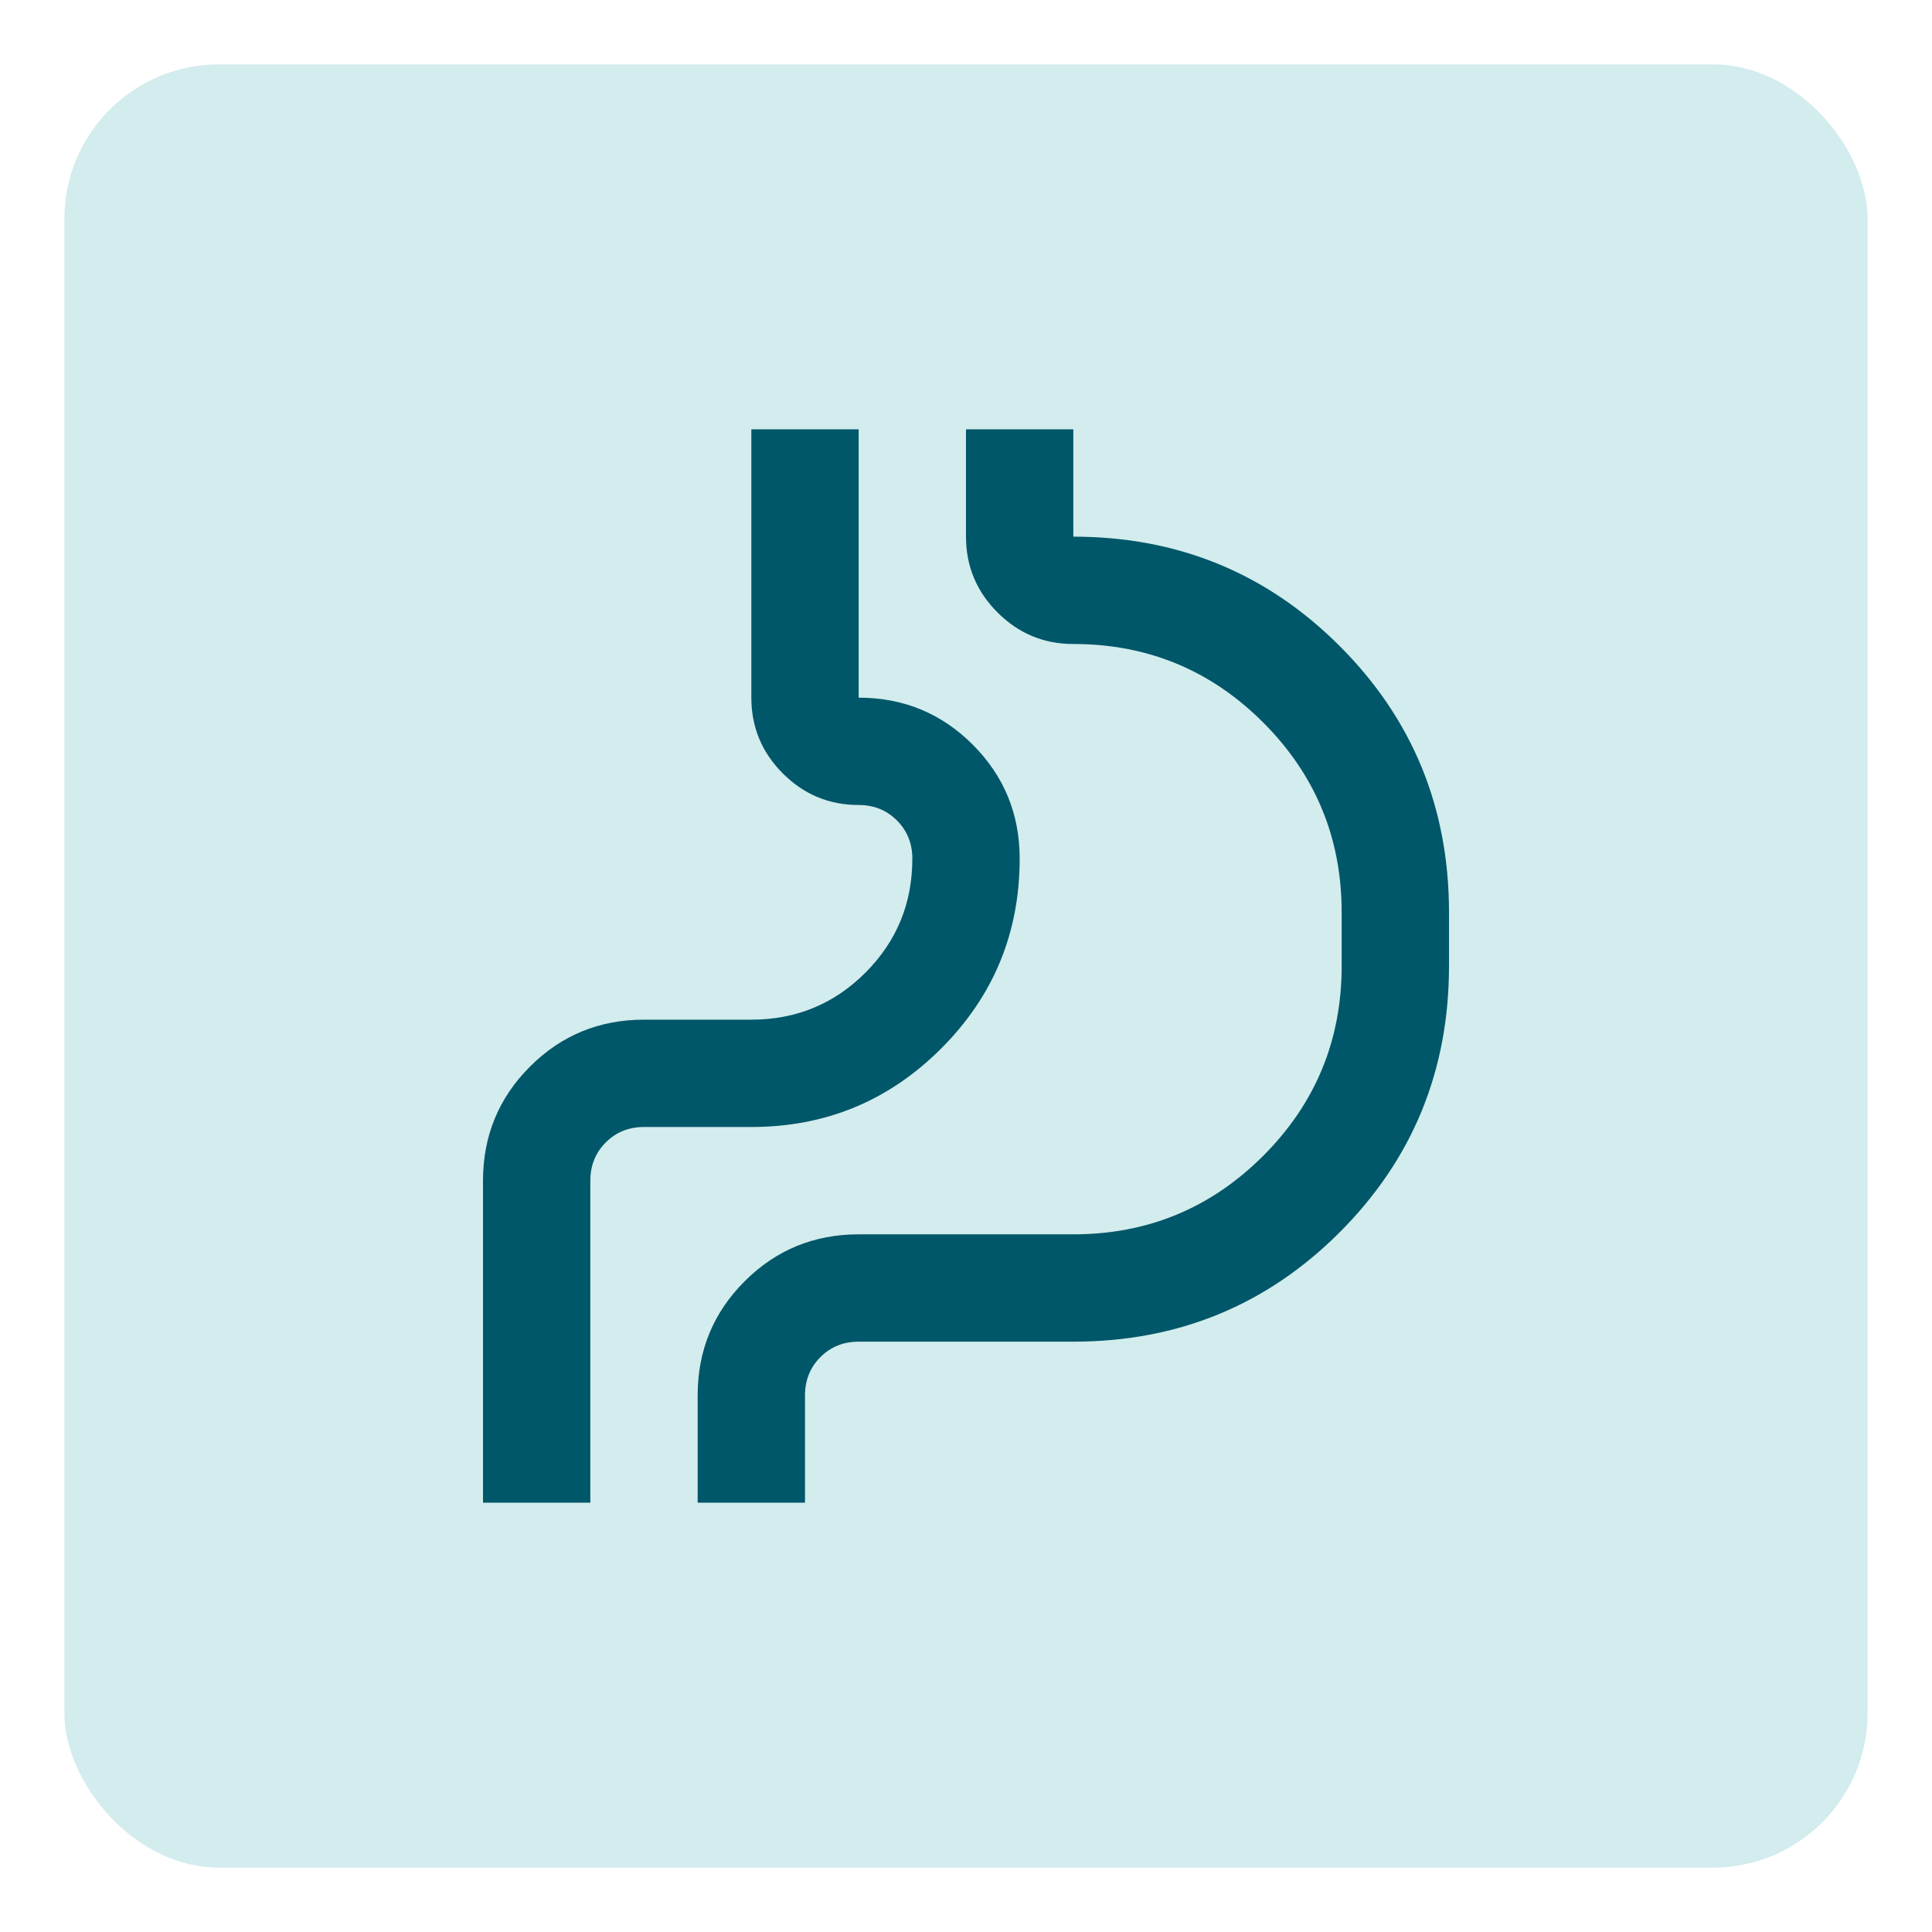 <svg xmlns="http://www.w3.org/2000/svg" fill="none" viewBox="0 0 300 300" height="300" width="300">
<rect fill-opacity="0.3" fill="#6CBEC2" rx="24" height="280" width="280" y="10" x="10"></rect>
<path fill="#005769" d="M75 233.333V183.333C75 176.389 77.431 170.486 82.292 165.625C87.153 160.764 93.056 158.333 100 158.333H116.667C123.611 158.333 129.514 155.903 134.375 151.042C139.236 146.181 141.667 140.278 141.667 133.333C141.667 130.972 140.868 128.993 139.271 127.396C137.674 125.799 135.694 125 133.333 125C128.75 125 124.826 123.368 121.562 120.104C118.299 116.84 116.667 112.917 116.667 108.333V66.667H133.333V108.333C140.278 108.333 146.181 110.764 151.042 115.625C155.903 120.486 158.333 126.389 158.333 133.333C158.333 144.861 154.271 154.687 146.146 162.812C138.021 170.937 128.194 175 116.667 175H100C97.639 175 95.66 175.799 94.062 177.396C92.465 178.993 91.667 180.972 91.667 183.333V233.333H75ZM125 233.333H108.333V216.667C108.333 209.722 110.764 203.819 115.625 198.958C120.486 194.097 126.389 191.667 133.333 191.667H166.667C178.194 191.667 188.021 187.604 196.146 179.479C204.271 171.354 208.333 161.528 208.333 150V141.667C208.333 130.139 204.271 120.312 196.146 112.187C188.021 104.062 178.194 100 166.667 100C162.083 100 158.16 98.368 154.896 95.104C151.632 91.84 150 87.917 150 83.333V66.667H166.667V83.333C182.917 83.333 196.701 88.993 208.021 100.312C219.34 111.632 225 125.417 225 141.667V150C225 166.25 219.34 180.035 208.021 191.354C196.701 202.674 182.917 208.333 166.667 208.333H133.333C130.972 208.333 128.993 209.132 127.396 210.729C125.799 212.326 125 214.306 125 216.667V233.333Z"></path>
</svg>
